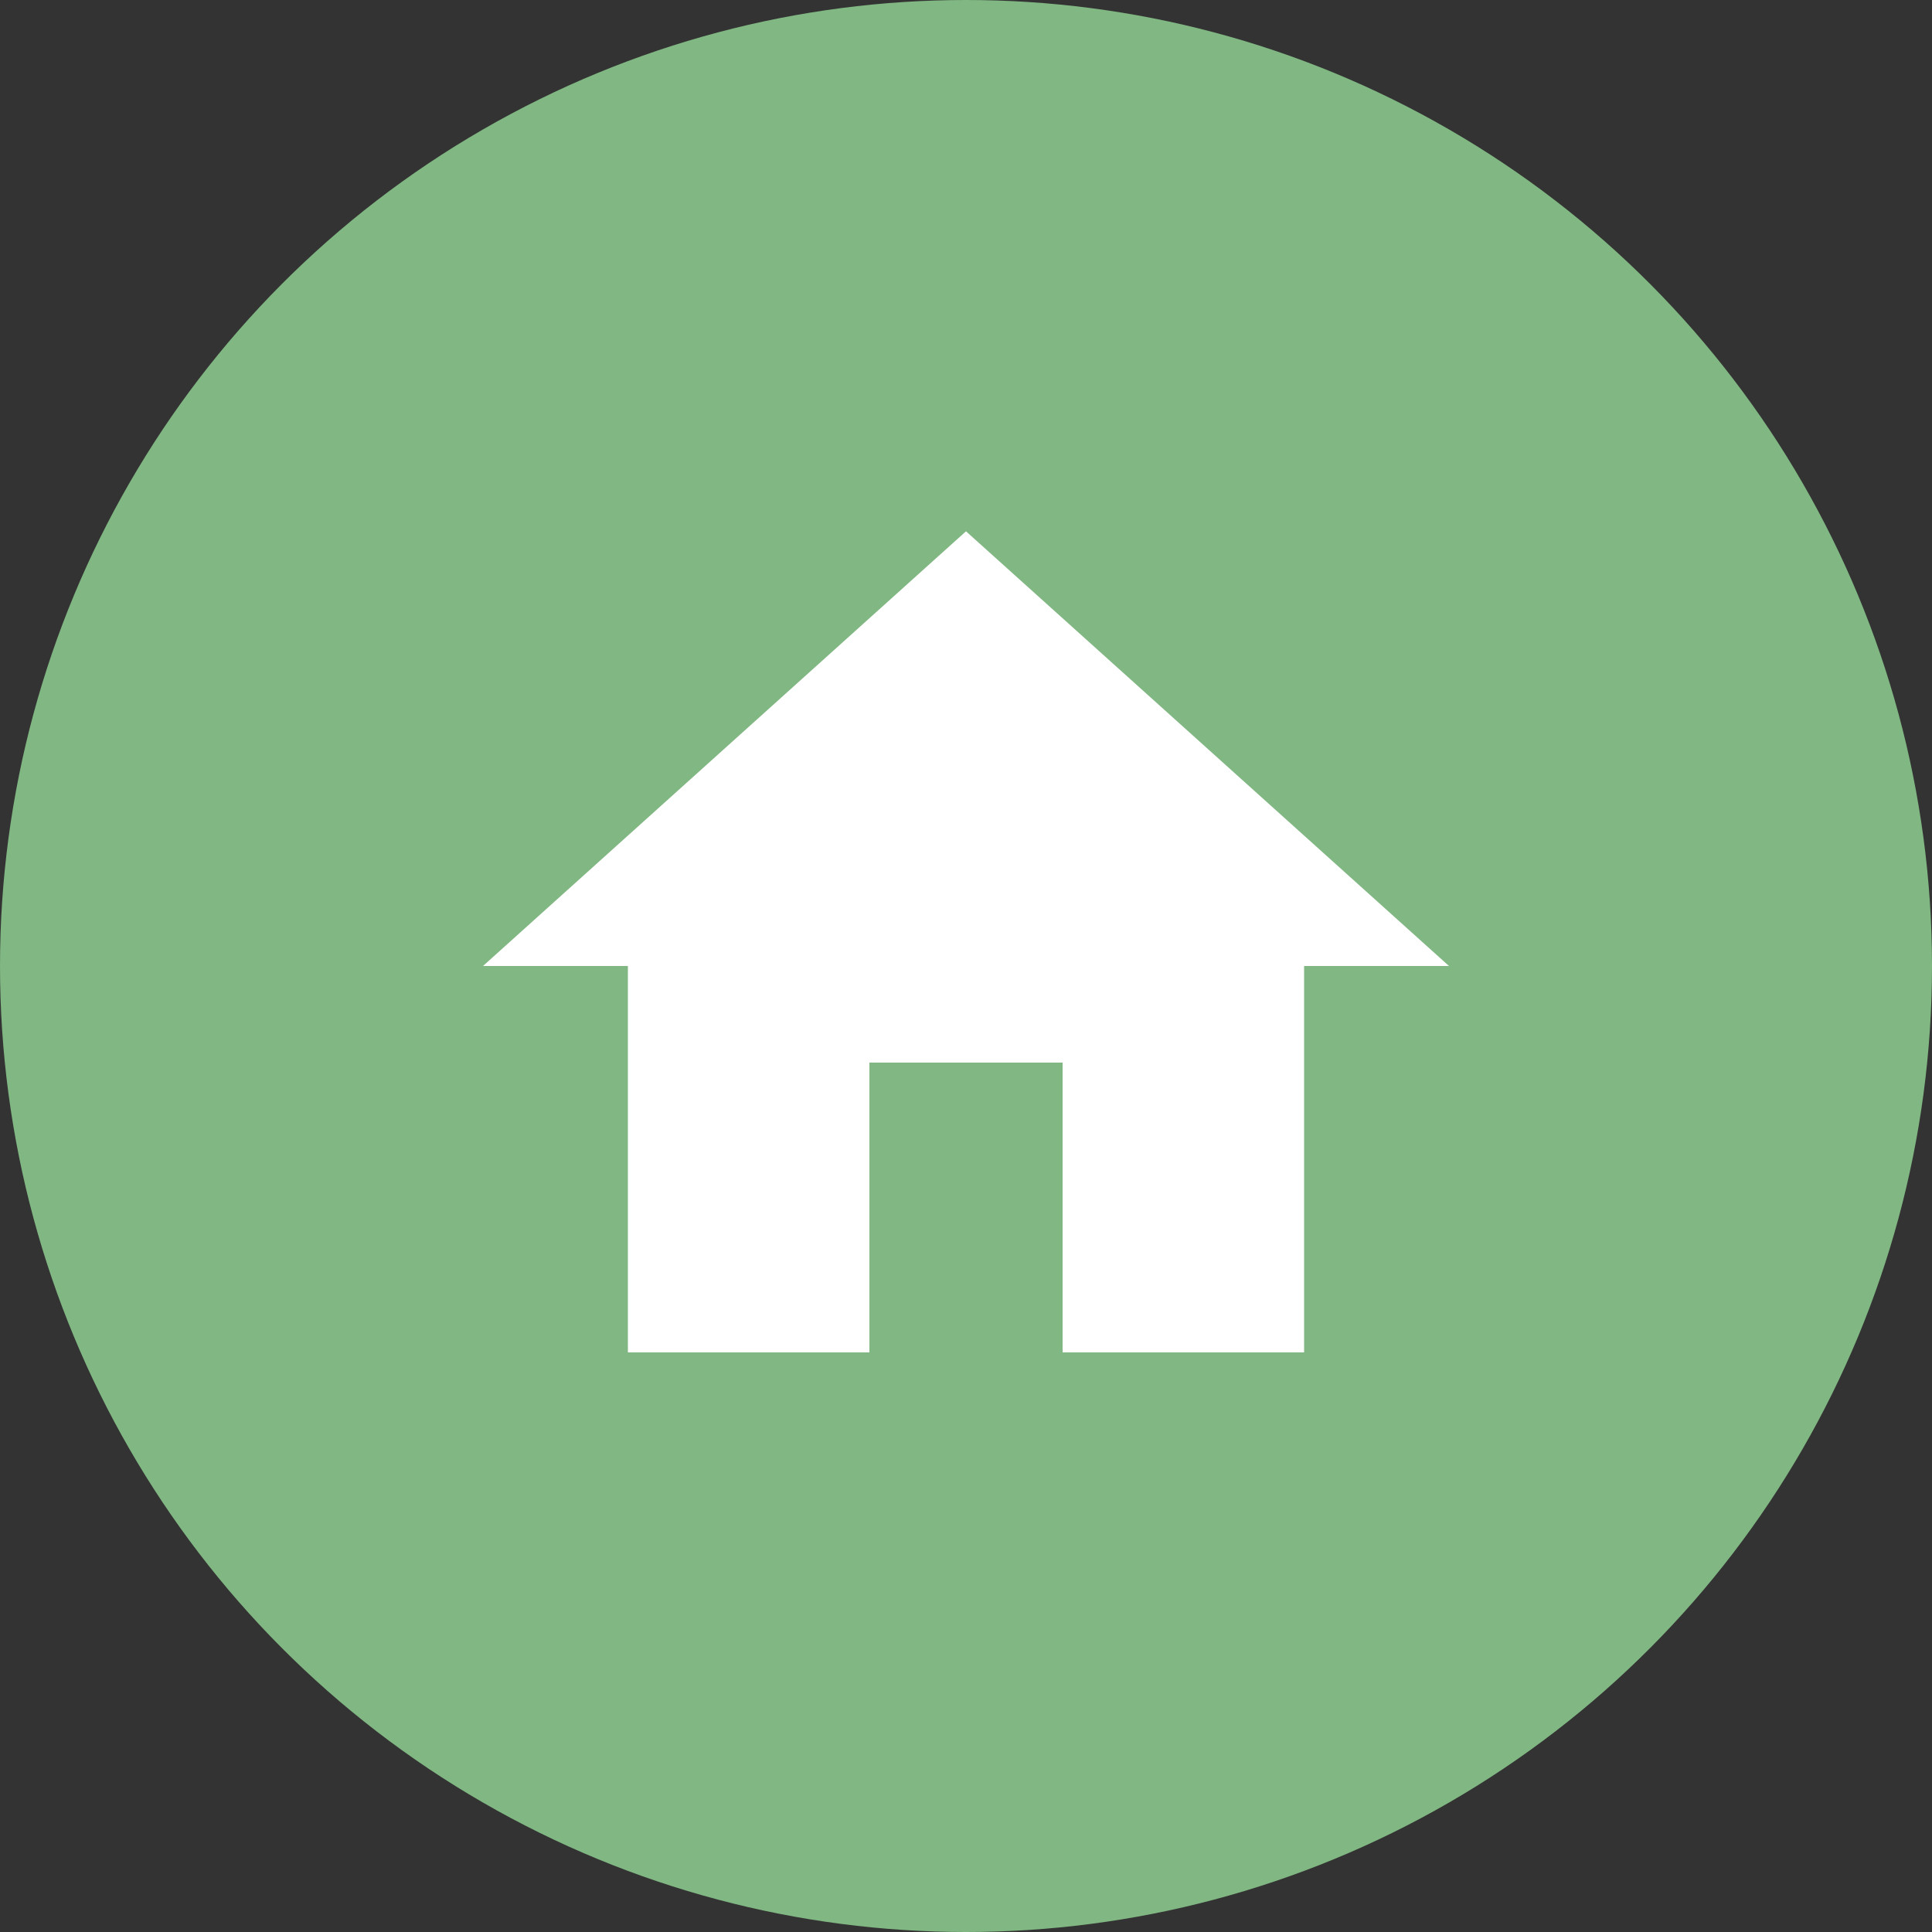 <svg width="40" height="40" viewBox="0 0 40 40" fill="none" xmlns="http://www.w3.org/2000/svg">
<rect x="0" y="0" width="40" height="40" fill="#333333" stroke="none"/>
<circle cx="20" cy="20" r="20" fill="#80B782"/>
<path d="M18 28V22H22V28H27V20H30L20 11L10 20H13V28H18Z" fill="white"/>
</svg>
